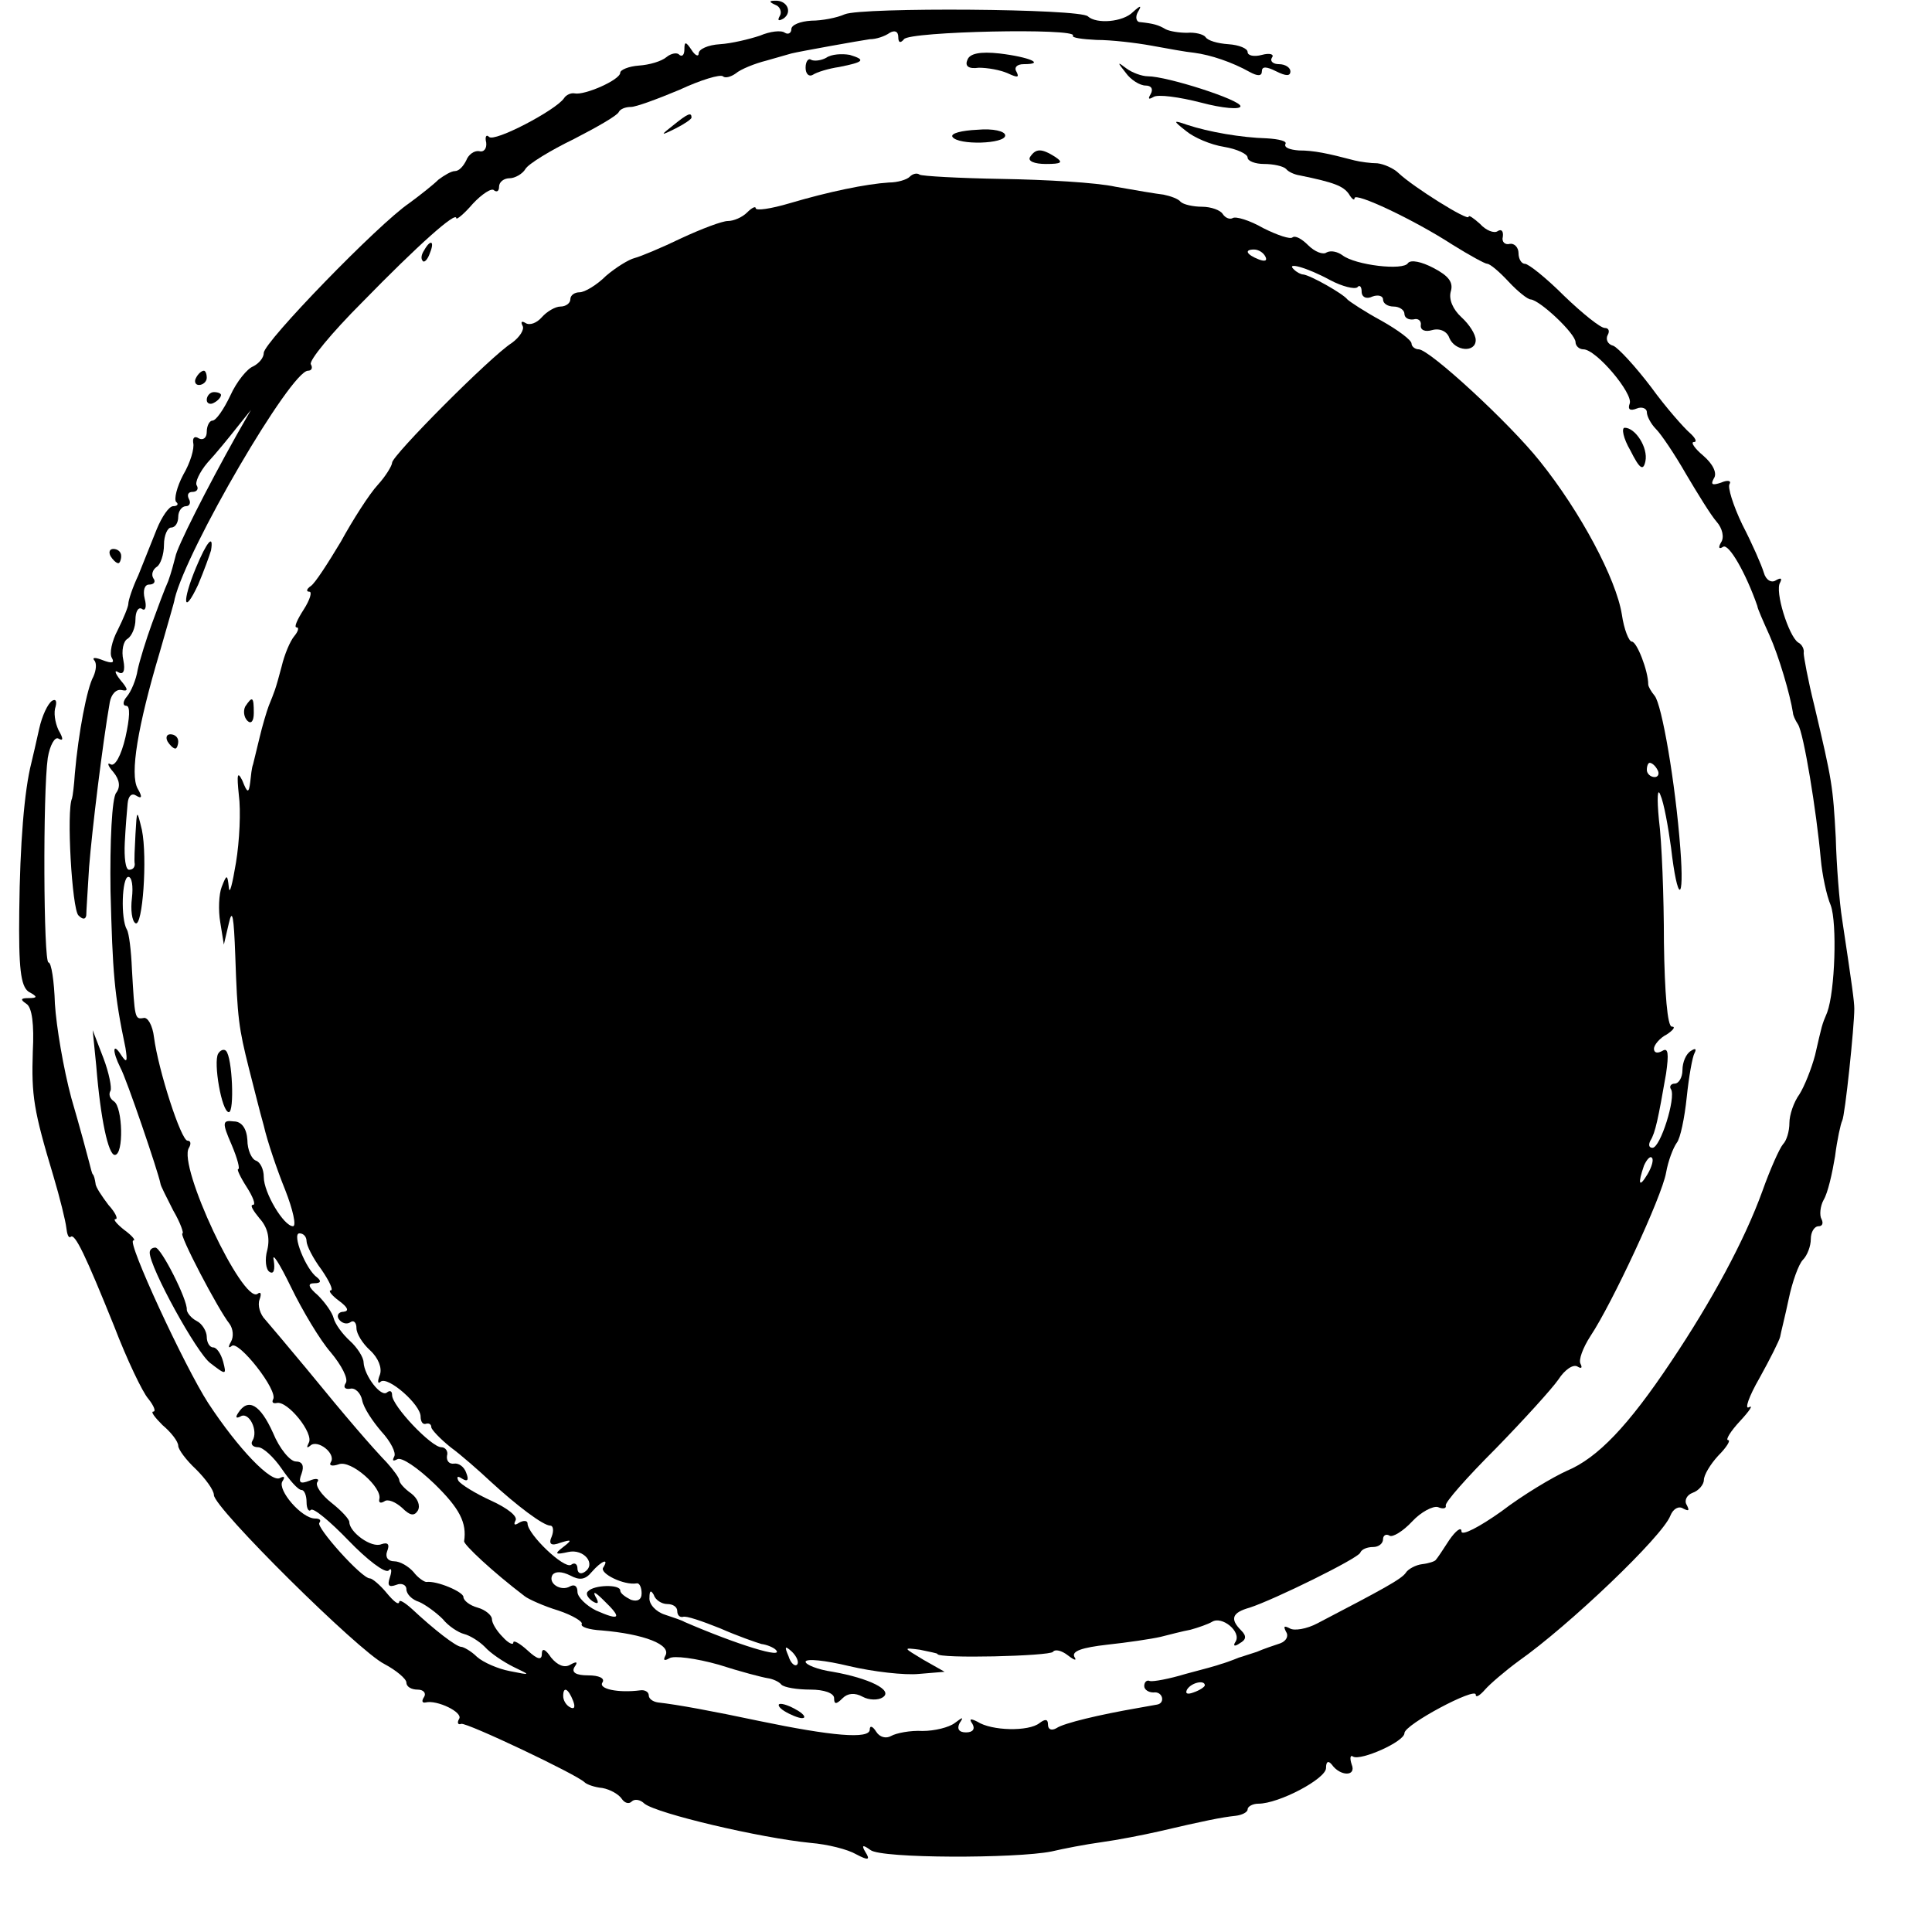<?xml version="1.0" standalone="no"?>
<!DOCTYPE svg PUBLIC "-//W3C//DTD SVG 20010904//EN"
 "http://www.w3.org/TR/2001/REC-SVG-20010904/DTD/svg10.dtd">
<svg version="1.0" xmlns="http://www.w3.org/2000/svg"
 width="271pt" height="271pt" viewBox="0 0 271 271"
 preserveAspectRatio="xMidYMid meet">
<g transform="translate(0,271) scale(0.1,-0.1)"
fill="#000000" stroke="none">
<path d="M1088 2703 c6 -2 9 -10 6 -15 -4 -7 -2 -8 5 -4 13 9 5 26 -12 25 -9
0 -8 -2 1 -6z"/>
<path d="M1185 2690 c-11 -5 -32 -9 -47 -9 -16 -1 -28 -6 -28 -12 0 -5 -4 -8
-9 -5 -5 4 -21 2 -35 -4 -15 -5 -40 -11 -56 -12 -17 -1 -30 -7 -30 -13 0 -5
-5 -3 -10 5 -8 12 -10 12 -10 1 0 -8 -3 -11 -7 -8 -3 4 -12 2 -18 -3 -7 -6
-24 -11 -39 -12 -14 -1 -26 -6 -26 -10 0 -10 -50 -32 -64 -29 -5 1 -12 -2 -15
-7 -12 -17 -98 -62 -105 -54 -4 4 -6 0 -4 -8 1 -8 -3 -14 -10 -12 -7 1 -15 -5
-18 -13 -4 -8 -10 -15 -16 -15 -5 0 -15 -6 -23 -12 -7 -7 -26 -22 -41 -33 -43
-29 -204 -195 -204 -210 0 -7 -7 -15 -15 -19 -8 -3 -23 -21 -32 -41 -9 -19
-20 -35 -25 -35 -4 0 -8 -7 -8 -16 0 -8 -5 -12 -11 -9 -6 4 -9 1 -8 -6 2 -8
-4 -28 -14 -45 -9 -17 -13 -34 -10 -38 4 -3 2 -6 -4 -6 -6 0 -16 -15 -23 -32
-7 -18 -19 -47 -26 -65 -8 -17 -14 -35 -14 -40 0 -4 -7 -21 -15 -37 -8 -15
-12 -33 -8 -39 4 -7 0 -8 -13 -3 -10 4 -15 4 -12 0 4 -4 3 -14 -1 -23 -9 -16
-21 -79 -26 -136 -1 -16 -3 -32 -4 -35 -8 -17 0 -155 9 -164 6 -6 10 -6 11 0
0 5 2 35 4 68 4 51 19 174 29 231 2 11 9 19 17 17 9 -2 9 1 -2 14 -8 10 -9 15
-3 11 7 -4 10 2 7 17 -3 13 0 27 6 30 6 4 11 16 11 27 0 11 4 18 9 15 5 -4 7
3 4 14 -3 12 0 20 6 20 7 0 10 4 6 9 -3 5 -1 12 5 16 5 3 10 17 10 31 0 13 5
24 10 24 6 0 10 7 10 15 0 8 5 15 11 15 5 0 7 5 4 10 -3 6 -1 10 5 10 6 0 9 4
6 9 -3 4 4 19 15 32 12 13 30 35 41 49 l20 25 -20 -35 c-42 -75 -84 -158 -86
-171 -2 -8 -6 -23 -10 -34 -5 -11 -15 -38 -23 -60 -8 -22 -17 -51 -20 -65 -2
-13 -9 -30 -15 -37 -6 -7 -6 -13 -1 -13 6 0 5 -17 -1 -44 -6 -26 -15 -42 -21
-38 -5 3 -4 -2 4 -11 9 -11 10 -21 4 -29 -6 -7 -9 -69 -8 -138 3 -114 5 -144
21 -220 3 -19 2 -22 -6 -10 -12 19 -13 6 -1 -18 8 -14 53 -146 56 -162 0 -3 9
-20 18 -38 10 -17 15 -32 13 -32 -6 0 50 -107 66 -127 5 -7 6 -18 2 -25 -4 -7
-4 -10 1 -6 9 9 66 -63 58 -75 -2 -4 0 -6 5 -5 15 4 53 -43 45 -56 -3 -6 -3
-8 2 -4 10 10 37 -11 29 -23 -3 -5 2 -6 11 -3 17 7 62 -33 57 -49 -1 -5 2 -6
7 -3 5 4 16 -1 25 -9 11 -11 17 -12 22 -4 4 7 0 17 -9 24 -10 7 -17 15 -17 19
0 3 -8 14 -17 24 -22 23 -55 61 -113 132 -25 30 -51 61 -58 69 -7 7 -11 20 -8
28 3 8 2 12 -3 8 -21 -13 -112 180 -96 205 3 5 3 10 -2 10 -9 0 -41 99 -47
145 -2 17 -9 29 -15 27 -12 -2 -12 0 -16 69 -1 25 -4 50 -7 55 -9 15 -7 74 2
74 5 0 7 -13 5 -30 -2 -16 0 -32 5 -35 10 -6 17 92 9 131 -7 29 -7 29 -9 -6
-1 -19 -2 -38 -1 -42 0 -5 -3 -8 -8 -8 -5 0 -7 17 -6 38 1 20 3 45 4 55 1 11
6 15 12 11 8 -5 9 -2 2 10 -11 20 0 87 31 191 11 39 21 72 21 75 17 70 163
320 187 320 5 0 7 4 4 9 -3 5 29 44 72 87 79 81 132 128 132 118 0 -3 11 6 23
20 13 14 27 23 30 19 4 -3 7 -1 7 5 0 7 7 12 15 12 7 0 18 6 22 13 4 7 35 26
68 42 33 17 61 33 63 38 2 4 9 7 17 7 7 0 37 11 68 24 30 14 57 22 61 19 3 -3
11 -1 18 4 7 6 27 14 43 18 17 5 32 9 35 10 12 3 96 18 110 20 9 0 21 4 28 9
7 4 12 2 12 -6 0 -8 3 -9 8 -3 7 11 244 16 237 5 -2 -3 13 -5 33 -6 21 0 55
-4 77 -8 22 -4 49 -9 60 -10 23 -3 53 -13 78 -27 11 -6 17 -6 17 1 0 7 6 7 20
0 14 -7 20 -7 20 0 0 5 -7 10 -16 10 -8 0 -13 4 -10 9 4 5 -3 7 -14 4 -11 -3
-20 -1 -20 4 0 5 -12 10 -27 11 -15 1 -29 5 -32 10 -3 4 -15 7 -26 6 -11 0
-24 2 -30 5 -10 6 -17 8 -36 10 -5 0 -7 7 -3 14 6 10 4 10 -7 0 -14 -14 -51
-17 -63 -6 -10 11 -317 13 -341 3z"/>
<path d="M1159 2629 c-7 -4 -17 -5 -21 -3 -4 3 -8 -2 -8 -11 0 -9 5 -13 10
-10 6 4 23 9 37 11 35 7 38 10 15 17 -11 2 -26 1 -33 -4z"/>
<path d="M1357 2626 c-4 -9 2 -13 16 -11 12 0 30 -3 41 -8 13 -6 16 -6 12 2
-4 6 0 11 10 11 31 0 8 10 -34 15 -27 3 -42 0 -45 -9z"/>
<path d="M1579 2608 c7 -10 20 -18 28 -18 8 0 11 -5 7 -12 -4 -7 -3 -8 4 -4 6
4 36 0 67 -8 30 -8 55 -10 55 -5 0 9 -103 42 -130 42 -8 0 -22 5 -30 11 -13
10 -13 9 -1 -6z"/>
<path d="M944 2534 c-18 -14 -18 -15 4 -4 12 6 22 13 22 15 0 8 -5 6 -26 -11z"/>
<path d="M1664 2526 c11 -9 34 -19 53 -22 18 -3 33 -10 33 -15 0 -5 11 -9 23
-9 13 0 27 -3 31 -7 3 -4 12 -8 19 -9 49 -10 61 -15 69 -26 4 -7 8 -10 8 -6 0
9 83 -30 137 -65 24 -15 46 -27 49 -27 4 0 17 -11 30 -25 13 -14 27 -25 31
-25 13 -1 63 -48 63 -60 0 -5 5 -10 11 -10 18 0 70 -62 65 -76 -3 -8 0 -11 10
-7 7 3 14 0 14 -5 0 -6 6 -17 13 -24 7 -7 26 -35 42 -63 16 -27 35 -58 43 -67
8 -9 11 -22 6 -29 -4 -7 -3 -10 3 -6 8 5 32 -37 48 -83 0 -3 8 -21 17 -41 13
-29 29 -83 33 -109 0 -3 3 -10 7 -16 8 -12 26 -122 32 -189 2 -22 8 -51 14
-65 9 -25 6 -120 -5 -150 -8 -19 -7 -17 -17 -60 -5 -19 -15 -44 -22 -55 -8
-11 -14 -29 -14 -40 0 -12 -4 -25 -9 -30 -5 -6 -18 -35 -29 -66 -25 -69 -71
-154 -128 -239 -60 -90 -103 -135 -146 -153 -20 -9 -62 -34 -92 -57 -31 -22
-56 -35 -56 -28 0 7 -8 1 -17 -12 -9 -14 -17 -26 -19 -28 -1 -2 -10 -5 -19 -6
-9 -1 -20 -7 -23 -12 -6 -9 -32 -23 -124 -71 -15 -8 -33 -11 -39 -7 -8 4 -9 3
-5 -5 4 -6 0 -13 -8 -16 -9 -3 -24 -8 -33 -12 -10 -3 -21 -7 -25 -8 -5 -2 -10
-4 -13 -5 -3 -1 -8 -3 -12 -4 -5 -2 -27 -8 -50 -14 -23 -7 -45 -11 -50 -10 -4
2 -8 -1 -8 -7 0 -5 6 -9 13 -9 13 2 17 -15 5 -17 -5 -1 -17 -3 -28 -5 -52 -9
-103 -21 -113 -28 -7 -4 -12 -2 -12 5 0 8 -4 8 -12 2 -15 -12 -67 -11 -87 2
-10 5 -12 4 -7 -3 4 -7 1 -12 -9 -12 -10 0 -13 5 -9 13 6 9 5 9 -7 0 -8 -6
-28 -11 -45 -11 -17 1 -37 -3 -44 -7 -7 -4 -16 -2 -21 6 -5 8 -9 9 -9 3 0 -14
-54 -9 -155 12 -66 14 -115 23 -142 26 -7 1 -13 5 -13 10 0 5 -6 8 -12 7 -31
-4 -59 2 -53 11 4 6 -5 10 -20 10 -17 0 -24 4 -19 12 5 7 3 8 -6 3 -8 -5 -18
-1 -27 10 -8 12 -13 14 -13 5 0 -9 -6 -8 -20 5 -11 10 -20 15 -20 11 0 -4 -7
-1 -15 8 -8 8 -15 19 -15 25 0 5 -9 13 -20 16 -11 3 -20 10 -20 15 0 7 -37 23
-52 21 -3 0 -12 6 -18 14 -7 8 -19 15 -27 15 -9 0 -13 6 -10 14 4 10 1 13 -8
10 -14 -6 -45 17 -45 31 0 4 -11 16 -25 27 -14 11 -23 24 -20 29 4 5 -2 6 -11
2 -13 -5 -16 -3 -11 10 4 11 1 17 -8 17 -8 0 -23 18 -32 40 -18 40 -35 50 -49
28 -4 -6 -3 -8 3 -5 12 8 26 -20 17 -34 -3 -5 1 -9 8 -9 7 0 22 -14 33 -30 11
-16 23 -30 28 -30 4 0 7 -8 7 -17 0 -9 3 -14 6 -11 3 4 27 -16 53 -43 26 -27
51 -46 56 -42 4 5 5 0 2 -9 -4 -12 -2 -15 9 -11 7 3 14 0 14 -6 0 -7 8 -15 18
-18 9 -4 24 -15 33 -24 8 -10 22 -19 30 -21 8 -2 21 -10 29 -18 8 -9 26 -21
40 -28 25 -12 25 -12 -5 -6 -16 3 -37 12 -46 20 -8 8 -19 14 -22 14 -7 0 -38
24 -69 53 -10 9 -18 14 -18 10 -1 -5 -8 1 -18 13 -9 11 -20 20 -23 20 -11 -1
-77 73 -71 78 3 4 0 6 -6 6 -19 0 -53 40 -46 52 4 6 3 8 -3 5 -12 -8 -59 41
-101 105 -33 51 -115 228 -105 228 4 0 -2 7 -13 15 -10 8 -16 15 -12 15 4 0 0
9 -10 20 -9 12 -18 25 -18 30 -1 6 -2 11 -4 13 -1 1 -3 9 -5 17 -2 8 -13 49
-25 90 -11 41 -21 100 -23 132 -1 32 -5 58 -9 58 -7 0 -8 238 -1 287 3 18 10
30 15 27 7 -4 7 0 0 12 -5 11 -7 25 -4 33 2 8 0 11 -5 8 -6 -4 -14 -21 -18
-39 -4 -18 -9 -40 -11 -48 -10 -39 -16 -114 -17 -208 -1 -80 2 -105 13 -113
13 -7 13 -9 0 -9 -11 0 -12 -2 -3 -8 8 -5 11 -29 9 -67 -2 -62 1 -82 29 -175
9 -30 17 -63 18 -72 1 -9 3 -15 6 -13 6 6 21 -26 61 -125 18 -47 40 -93 48
-102 8 -10 11 -18 7 -18 -4 0 2 -8 13 -19 12 -10 22 -23 22 -29 0 -5 11 -20
25 -33 13 -13 25 -29 25 -36 0 -18 203 -219 239 -237 17 -9 31 -21 31 -26 0
-6 7 -10 16 -10 8 0 12 -5 9 -10 -4 -6 -3 -9 2 -8 16 4 53 -14 47 -23 -3 -5
-2 -9 3 -7 8 2 162 -71 173 -82 3 -3 14 -7 25 -8 11 -2 23 -9 27 -15 4 -6 10
-8 14 -4 4 4 12 3 18 -3 18 -14 162 -48 233 -55 24 -2 52 -9 64 -16 17 -9 20
-8 13 3 -6 10 -4 11 7 3 15 -12 204 -12 254 -2 17 4 48 10 70 13 22 3 58 10
80 15 64 15 89 20 108 22 9 1 17 5 17 9 0 4 7 8 15 8 29 0 95 35 95 50 0 9 3
11 8 5 12 -17 35 -17 28 0 -3 9 -2 14 2 11 11 -6 72 21 72 33 0 12 100 65 100
54 0 -5 6 -1 13 7 7 8 28 26 47 40 71 50 202 175 213 204 4 10 12 14 18 10 8
-4 9 -3 5 5 -4 6 0 14 8 17 9 3 16 12 16 18 0 7 9 22 20 34 12 12 18 22 14 22
-4 0 3 12 17 27 13 14 19 23 12 19 -6 -3 0 15 15 41 15 27 28 53 29 58 1 6 7
29 12 53 5 24 14 49 20 55 6 6 11 19 11 29 0 10 5 18 11 18 5 0 7 4 4 10 -3 5
-2 18 3 27 6 10 12 37 16 61 3 24 8 46 10 50 4 7 17 132 17 157 0 10 -3 32
-17 125 -4 25 -8 77 -9 115 -4 73 -5 79 -30 185 -9 36 -15 69 -15 74 1 5 -2
12 -8 15 -13 9 -33 72 -25 84 3 6 1 7 -6 3 -6 -4 -14 0 -17 11 -3 10 -16 40
-30 67 -13 27 -21 53 -18 57 3 5 -3 6 -12 2 -12 -4 -15 -3 -10 6 5 7 -1 20
-15 32 -12 10 -18 19 -13 19 5 0 2 6 -6 13 -8 7 -33 35 -54 64 -22 29 -46 55
-53 58 -8 2 -11 9 -8 15 3 5 2 10 -4 10 -6 0 -31 20 -57 45 -25 25 -50 45 -55
45 -5 0 -9 7 -9 15 0 8 -6 14 -12 13 -7 -2 -12 3 -10 10 1 8 -2 11 -7 8 -5 -4
-17 1 -25 10 -9 8 -16 13 -16 10 0 -7 -78 42 -98 61 -7 7 -21 13 -30 14 -9 0
-24 2 -32 4 -38 10 -57 14 -78 14 -13 1 -21 4 -19 9 3 4 -9 7 -26 8 -36 1 -82
9 -112 19 -20 7 -20 6 -1 -9z m26 -2180 c0 -2 -7 -7 -16 -10 -8 -3 -12 -2 -9
4 6 10 25 14 25 6z m-886 -22 c3 -8 2 -12 -4 -9 -6 3 -10 10 -10 16 0 14 7 11
14 -7z"/>
<path d="M1336 2518 c8 -12 74 -10 74 2 0 6 -17 10 -39 8 -22 -1 -38 -5 -35
-10z"/>
<path d="M1445 2490 c-4 -6 6 -10 22 -10 22 0 25 2 13 10 -19 12 -27 12 -35 0z"/>
<path d="M1276 2462 c-4 -4 -17 -8 -29 -8 -32 -2 -85 -13 -139 -29 -27 -8 -48
-11 -48 -7 0 3 -5 1 -12 -6 -7 -7 -19 -12 -27 -12 -8 0 -37 -11 -65 -24 -29
-14 -58 -26 -66 -28 -8 -2 -26 -13 -40 -25 -13 -13 -30 -23 -37 -23 -7 0 -13
-4 -13 -10 0 -5 -6 -10 -14 -10 -7 0 -19 -7 -26 -15 -7 -8 -17 -12 -23 -8 -5
3 -7 2 -4 -4 3 -5 -4 -16 -15 -24 -30 -19 -168 -158 -168 -168 0 -4 -9 -19
-20 -31 -12 -13 -35 -49 -52 -80 -18 -30 -36 -58 -42 -62 -6 -4 -7 -8 -2 -8 4
0 1 -11 -8 -25 -9 -14 -14 -25 -10 -25 4 0 2 -6 -3 -12 -6 -7 -14 -26 -18 -43
-9 -34 -10 -35 -18 -55 -3 -8 -9 -28 -13 -45 -4 -16 -8 -33 -9 -37 -2 -5 -3
-16 -4 -25 -2 -16 -4 -16 -11 2 -7 14 -8 9 -5 -20 3 -22 1 -65 -4 -95 -5 -30
-9 -46 -10 -35 -2 19 -3 19 -10 1 -4 -10 -5 -33 -2 -50 l5 -31 7 30 c5 22 7 9
9 -45 3 -89 5 -102 19 -158 6 -23 15 -60 21 -81 5 -22 19 -63 30 -90 11 -28
16 -51 11 -51 -13 0 -41 47 -41 69 0 11 -5 21 -11 23 -6 2 -12 15 -12 29 -1
16 -8 26 -19 26 -16 2 -17 -1 -3 -33 8 -19 12 -34 9 -34 -2 0 3 -11 12 -25 9
-14 13 -25 9 -25 -5 0 0 -8 9 -19 11 -12 15 -27 11 -44 -4 -14 -2 -28 3 -31 6
-4 8 3 6 16 -3 13 8 -4 24 -37 16 -33 41 -75 56 -92 15 -18 25 -37 21 -43 -4
-6 -1 -9 6 -8 7 2 15 -6 17 -16 2 -11 15 -30 27 -44 13 -14 21 -30 18 -35 -3
-6 -2 -7 4 -4 6 4 29 -12 52 -34 36 -35 46 -55 42 -81 0 -5 39 -42 85 -77 5
-4 27 -14 47 -20 21 -7 35 -16 33 -19 -2 -4 10 -8 28 -9 59 -5 99 -20 89 -36
-3 -6 -1 -7 6 -3 6 4 37 0 69 -9 31 -10 62 -18 69 -19 7 -1 16 -5 19 -9 4 -4
22 -7 41 -7 19 0 33 -5 33 -12 0 -9 3 -9 12 0 7 7 17 8 28 2 9 -5 22 -5 28 -1
16 10 -19 27 -70 36 -21 3 -38 10 -38 14 0 5 28 2 61 -6 34 -8 78 -13 98 -11
l36 3 -30 17 c-28 17 -29 17 -5 14 14 -3 25 -5 25 -6 0 -7 158 -3 162 3 3 4
12 2 21 -5 9 -7 13 -8 9 -2 -4 8 11 13 46 17 28 3 62 8 75 11 12 3 31 8 42 10
11 3 25 8 30 11 14 9 42 -14 33 -28 -4 -6 -1 -7 6 -2 9 5 10 10 2 18 -16 16
-13 25 12 32 34 11 152 69 155 77 2 5 10 8 18 8 8 0 14 5 14 11 0 5 4 8 9 5 4
-3 19 6 32 20 12 13 29 22 36 20 7 -3 12 -2 11 2 -2 4 30 40 70 80 39 40 79
84 88 97 9 14 21 22 27 18 5 -3 7 -2 4 4 -3 5 3 22 14 39 30 45 100 195 106
229 3 17 10 35 15 42 5 6 11 35 14 64 3 29 8 57 11 62 3 6 1 7 -5 3 -7 -4 -12
-16 -12 -27 0 -10 -5 -19 -11 -19 -5 0 -8 -4 -5 -8 7 -12 -15 -82 -26 -82 -5
0 -6 4 -3 10 7 11 11 31 22 94 4 28 3 37 -5 32 -7 -4 -12 -3 -12 3 0 5 8 15
18 20 9 6 13 11 7 11 -6 0 -10 47 -11 118 0 64 -3 142 -7 172 -3 31 -2 46 2
35 5 -11 11 -45 15 -74 9 -78 19 -79 13 -1 -7 93 -26 202 -36 214 -5 6 -9 13
-9 16 0 19 -16 60 -23 60 -4 0 -11 17 -14 38 -8 50 -58 144 -115 215 -43 54
-155 157 -170 157 -5 0 -10 4 -10 8 0 5 -19 19 -42 32 -24 13 -45 27 -48 30
-6 8 -52 34 -62 35 -3 0 -9 3 -13 7 -12 11 18 3 51 -15 17 -9 34 -13 38 -10 3
4 6 1 6 -6 0 -8 7 -11 15 -7 8 3 15 1 15 -4 0 -6 7 -10 15 -10 8 0 15 -5 15
-10 0 -6 6 -9 13 -8 6 2 11 -2 10 -8 -1 -7 6 -10 16 -7 11 3 21 -2 24 -11 8
-19 37 -21 37 -3 0 8 -9 22 -20 32 -12 11 -18 25 -15 36 4 13 -3 22 -24 33
-17 9 -32 12 -36 7 -6 -11 -74 -3 -92 11 -7 5 -16 7 -22 4 -5 -4 -17 1 -26 10
-9 9 -18 14 -22 11 -3 -3 -21 3 -41 13 -19 11 -39 17 -43 14 -4 -2 -10 0 -14
6 -3 5 -16 10 -29 10 -12 0 -26 3 -30 7 -3 4 -14 8 -24 10 -9 1 -39 6 -67 11
-27 6 -99 10 -159 11 -61 1 -113 4 -116 6 -4 3 -10 1 -14 -3z m499 -112 c3 -6
-1 -7 -9 -4 -18 7 -21 14 -7 14 6 0 13 -4 16 -10z m550 -720 c3 -5 1 -10 -4
-10 -6 0 -11 5 -11 10 0 6 2 10 4 10 3 0 8 -4 11 -10z m-14 -567 c-12 -20 -14
-14 -5 12 4 9 9 14 11 11 3 -2 0 -13 -6 -23z m-1881 -94 c0 -6 9 -24 21 -40
11 -16 17 -29 13 -29 -4 0 1 -7 12 -15 12 -9 14 -14 6 -15 -7 0 -10 -5 -7 -10
4 -6 11 -8 16 -5 5 4 9 0 9 -8 0 -8 9 -22 19 -31 12 -11 17 -25 14 -34 -4 -10
-3 -14 1 -10 10 8 56 -32 56 -49 0 -7 3 -12 8 -10 4 1 7 -1 7 -5 0 -3 12 -16
27 -28 15 -11 40 -33 56 -48 37 -34 74 -62 84 -62 4 0 5 -7 2 -15 -5 -11 -1
-14 12 -9 16 5 17 4 4 -6 -13 -10 -11 -11 7 -7 22 5 40 -17 23 -28 -6 -4 -10
-1 -10 5 0 6 -4 9 -9 5 -10 -6 -61 43 -61 58 0 4 -5 5 -12 1 -6 -4 -8 -3 -5 3
4 6 -12 18 -34 28 -22 10 -43 23 -46 28 -3 6 -1 7 5 3 8 -5 10 -2 6 8 -3 9
-11 14 -17 13 -7 -1 -11 4 -10 11 2 6 -2 12 -8 12 -14 0 -69 58 -69 73 0 6 -3
7 -7 4 -8 -8 -32 23 -33 42 0 7 -9 21 -19 30 -11 10 -21 24 -23 32 -2 8 -12
22 -22 32 -14 12 -15 17 -5 17 9 0 10 3 4 8 -16 11 -36 62 -25 62 6 0 10 -5
10 -11z m416 -458 c-5 -8 29 -25 47 -22 4 1 7 -6 7 -14 0 -9 -6 -12 -15 -9 -8
4 -15 9 -15 13 0 9 -37 8 -45 -1 -4 -3 -1 -9 6 -14 8 -5 10 -3 4 7 -4 8 1 5
12 -6 26 -25 23 -29 -11 -14 -14 7 -26 19 -26 26 0 8 -4 11 -10 8 -13 -8 -32
4 -25 16 4 5 13 5 25 -1 13 -7 21 -6 30 5 14 16 25 20 16 6z m90 -51 c8 0 14
-4 14 -10 0 -5 3 -9 8 -8 4 2 27 -6 52 -16 25 -11 51 -20 58 -22 8 -1 17 -5
20 -8 14 -14 -54 7 -128 39 -3 2 -15 6 -27 10 -13 4 -23 15 -22 24 0 10 2 11
6 4 2 -7 11 -13 19 -13z m182 -85 c-3 -3 -9 2 -12 12 -6 14 -5 15 5 6 7 -7 10
-15 7 -18z"/>
<path d="M595 2359 c-4 -6 -5 -12 -2 -15 2 -3 7 2 10 11 7 17 1 20 -8 4z"/>
<path d="M275 2180 c-3 -5 -1 -10 4 -10 6 0 11 5 11 10 0 6 -2 10 -4 10 -3 0
-8 -4 -11 -10z"/>
<path d="M290 2149 c0 -5 5 -7 10 -4 6 3 10 8 10 11 0 2 -4 4 -10 4 -5 0 -10
-5 -10 -11z"/>
<path d="M2287 2078 c13 -26 18 -29 21 -15 4 19 -14 47 -29 47 -5 0 -2 -15 8
-32z"/>
<path d="M275 1914 c-20 -48 -18 -69 3 -24 8 19 16 41 18 48 4 24 -6 12 -21
-24z"/>
<path d="M155 1930 c3 -5 8 -10 11 -10 2 0 4 5 4 10 0 6 -5 10 -11 10 -5 0 -7
-4 -4 -10z"/>
<path d="M344 1719 c-3 -6 -2 -15 3 -20 5 -5 9 -1 9 11 0 23 -2 24 -12 9z"/>
<path d="M235 1670 c3 -5 8 -10 11 -10 2 0 4 5 4 10 0 6 -5 10 -11 10 -5 0 -7
-4 -4 -10z"/>
<path d="M135 1215 c6 -75 17 -125 26 -125 13 0 11 67 -1 75 -6 4 -8 10 -5 15
2 4 -2 25 -10 46 l-15 39 5 -50z"/>
<path d="M306 1232 c-7 -12 5 -82 15 -82 8 0 5 77 -4 86 -3 3 -8 1 -11 -4z"/>
<path d="M210 953 c0 -21 66 -141 85 -155 22 -17 23 -17 18 2 -3 11 -9 20 -14
20 -5 0 -9 7 -9 15 0 7 -6 18 -14 22 -8 4 -14 12 -14 16 1 14 -36 87 -44 87
-5 0 -8 -3 -8 -7z"/>
<path d="M1100 310 c8 -5 20 -10 25 -10 6 0 3 5 -5 10 -8 5 -19 10 -25 10 -5
0 -3 -5 5 -10z"/>
</g>
</svg>
